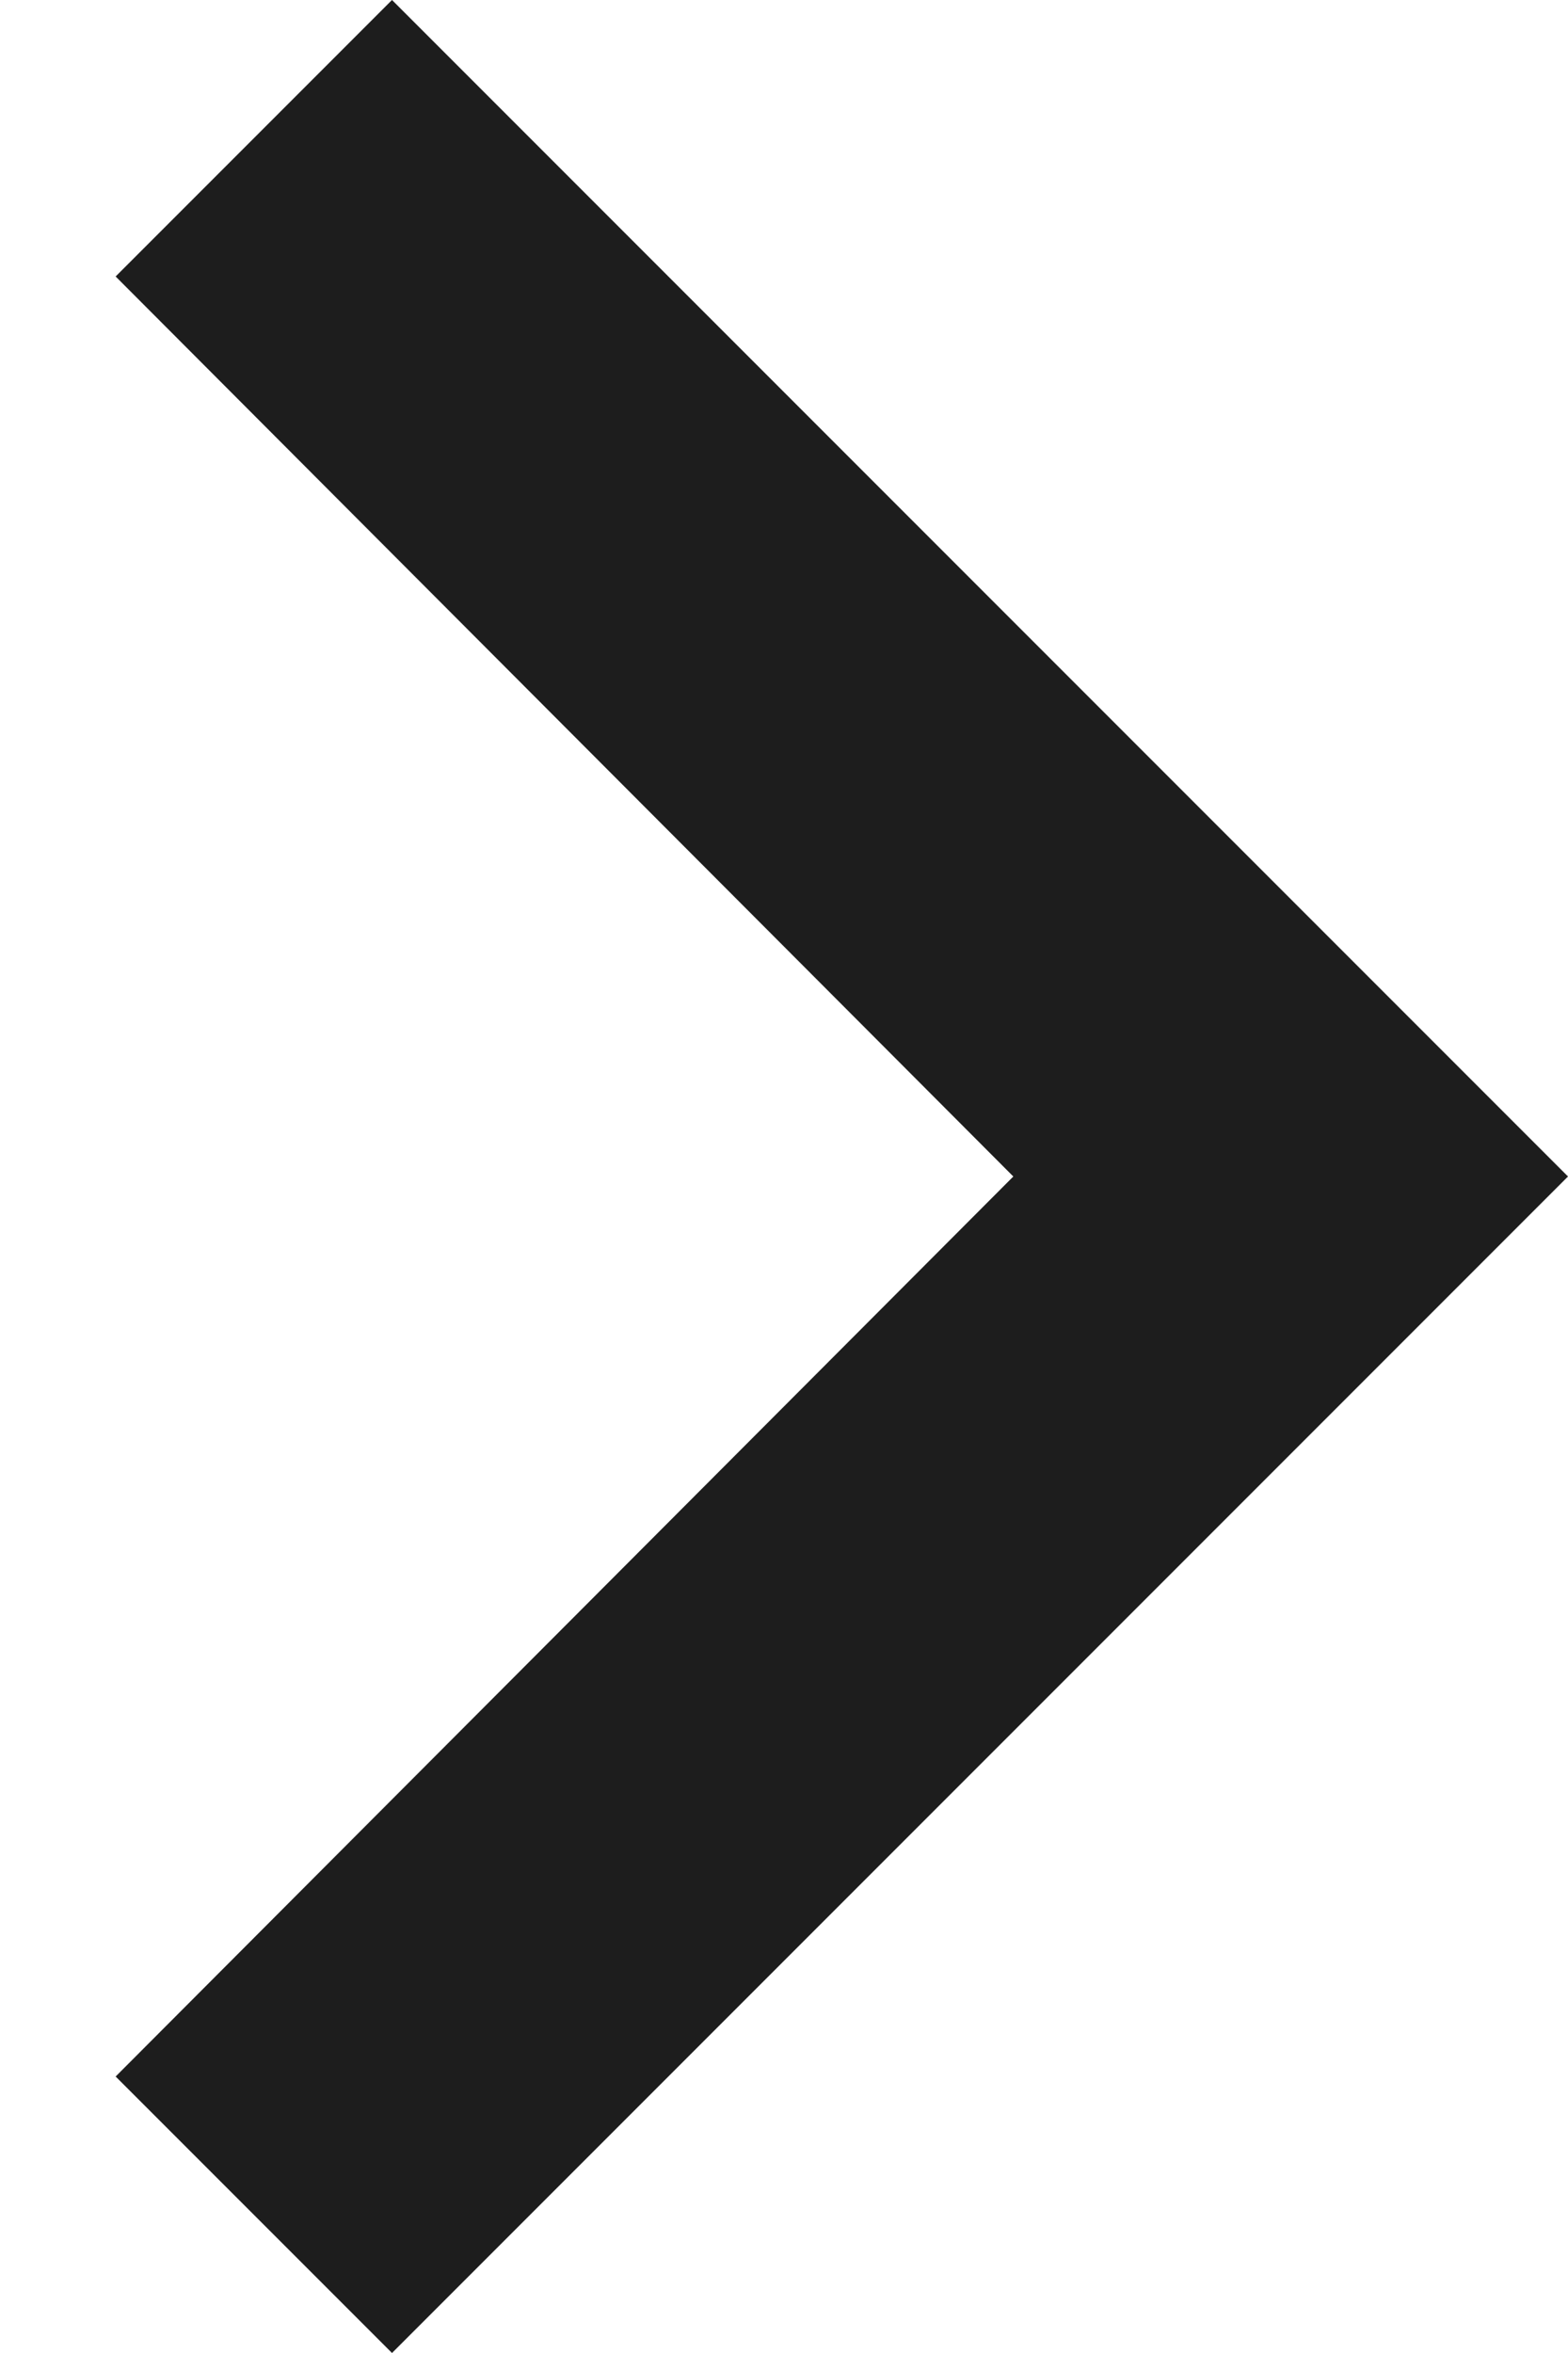 <?xml version="1.0" encoding="UTF-8"?>
<svg width="12px" height="18px" viewBox="0 0 12 18" version="1.1" xmlns="http://www.w3.org/2000/svg" xmlns:xlink="http://www.w3.org/1999/xlink">
    <title>keyboard_arrow_down</title>
    <g id="Page-1" stroke="none" stroke-width="1" fill="none" fill-rule="evenodd">
        <g id="TAK-01---Anasayfa-Bitti" transform="translate(-1281, -950)">
            <g id="KKTC" transform="translate(142, 927)">
                <g id="tümü" transform="translate(1080, 18)">
                    <g id="Outlined-/-Hardware-/-keyboard_arrow_down" transform="translate(65, 14) rotate(-90) translate(-65, -14) translate(53, 2)">
                        <g>
                            <polygon id="Path" points="0 0 24 0 24 24 0 24"></polygon>
                            <polygon id="🔹-Icon-Color" fill="#1D1D1D" points="5.115 6.885 12 13.755 18.885 6.885 21 9 12 18 3 9"></polygon>
                        </g>
                    </g>
                </g>
            </g>
        </g>
    </g>
</svg>